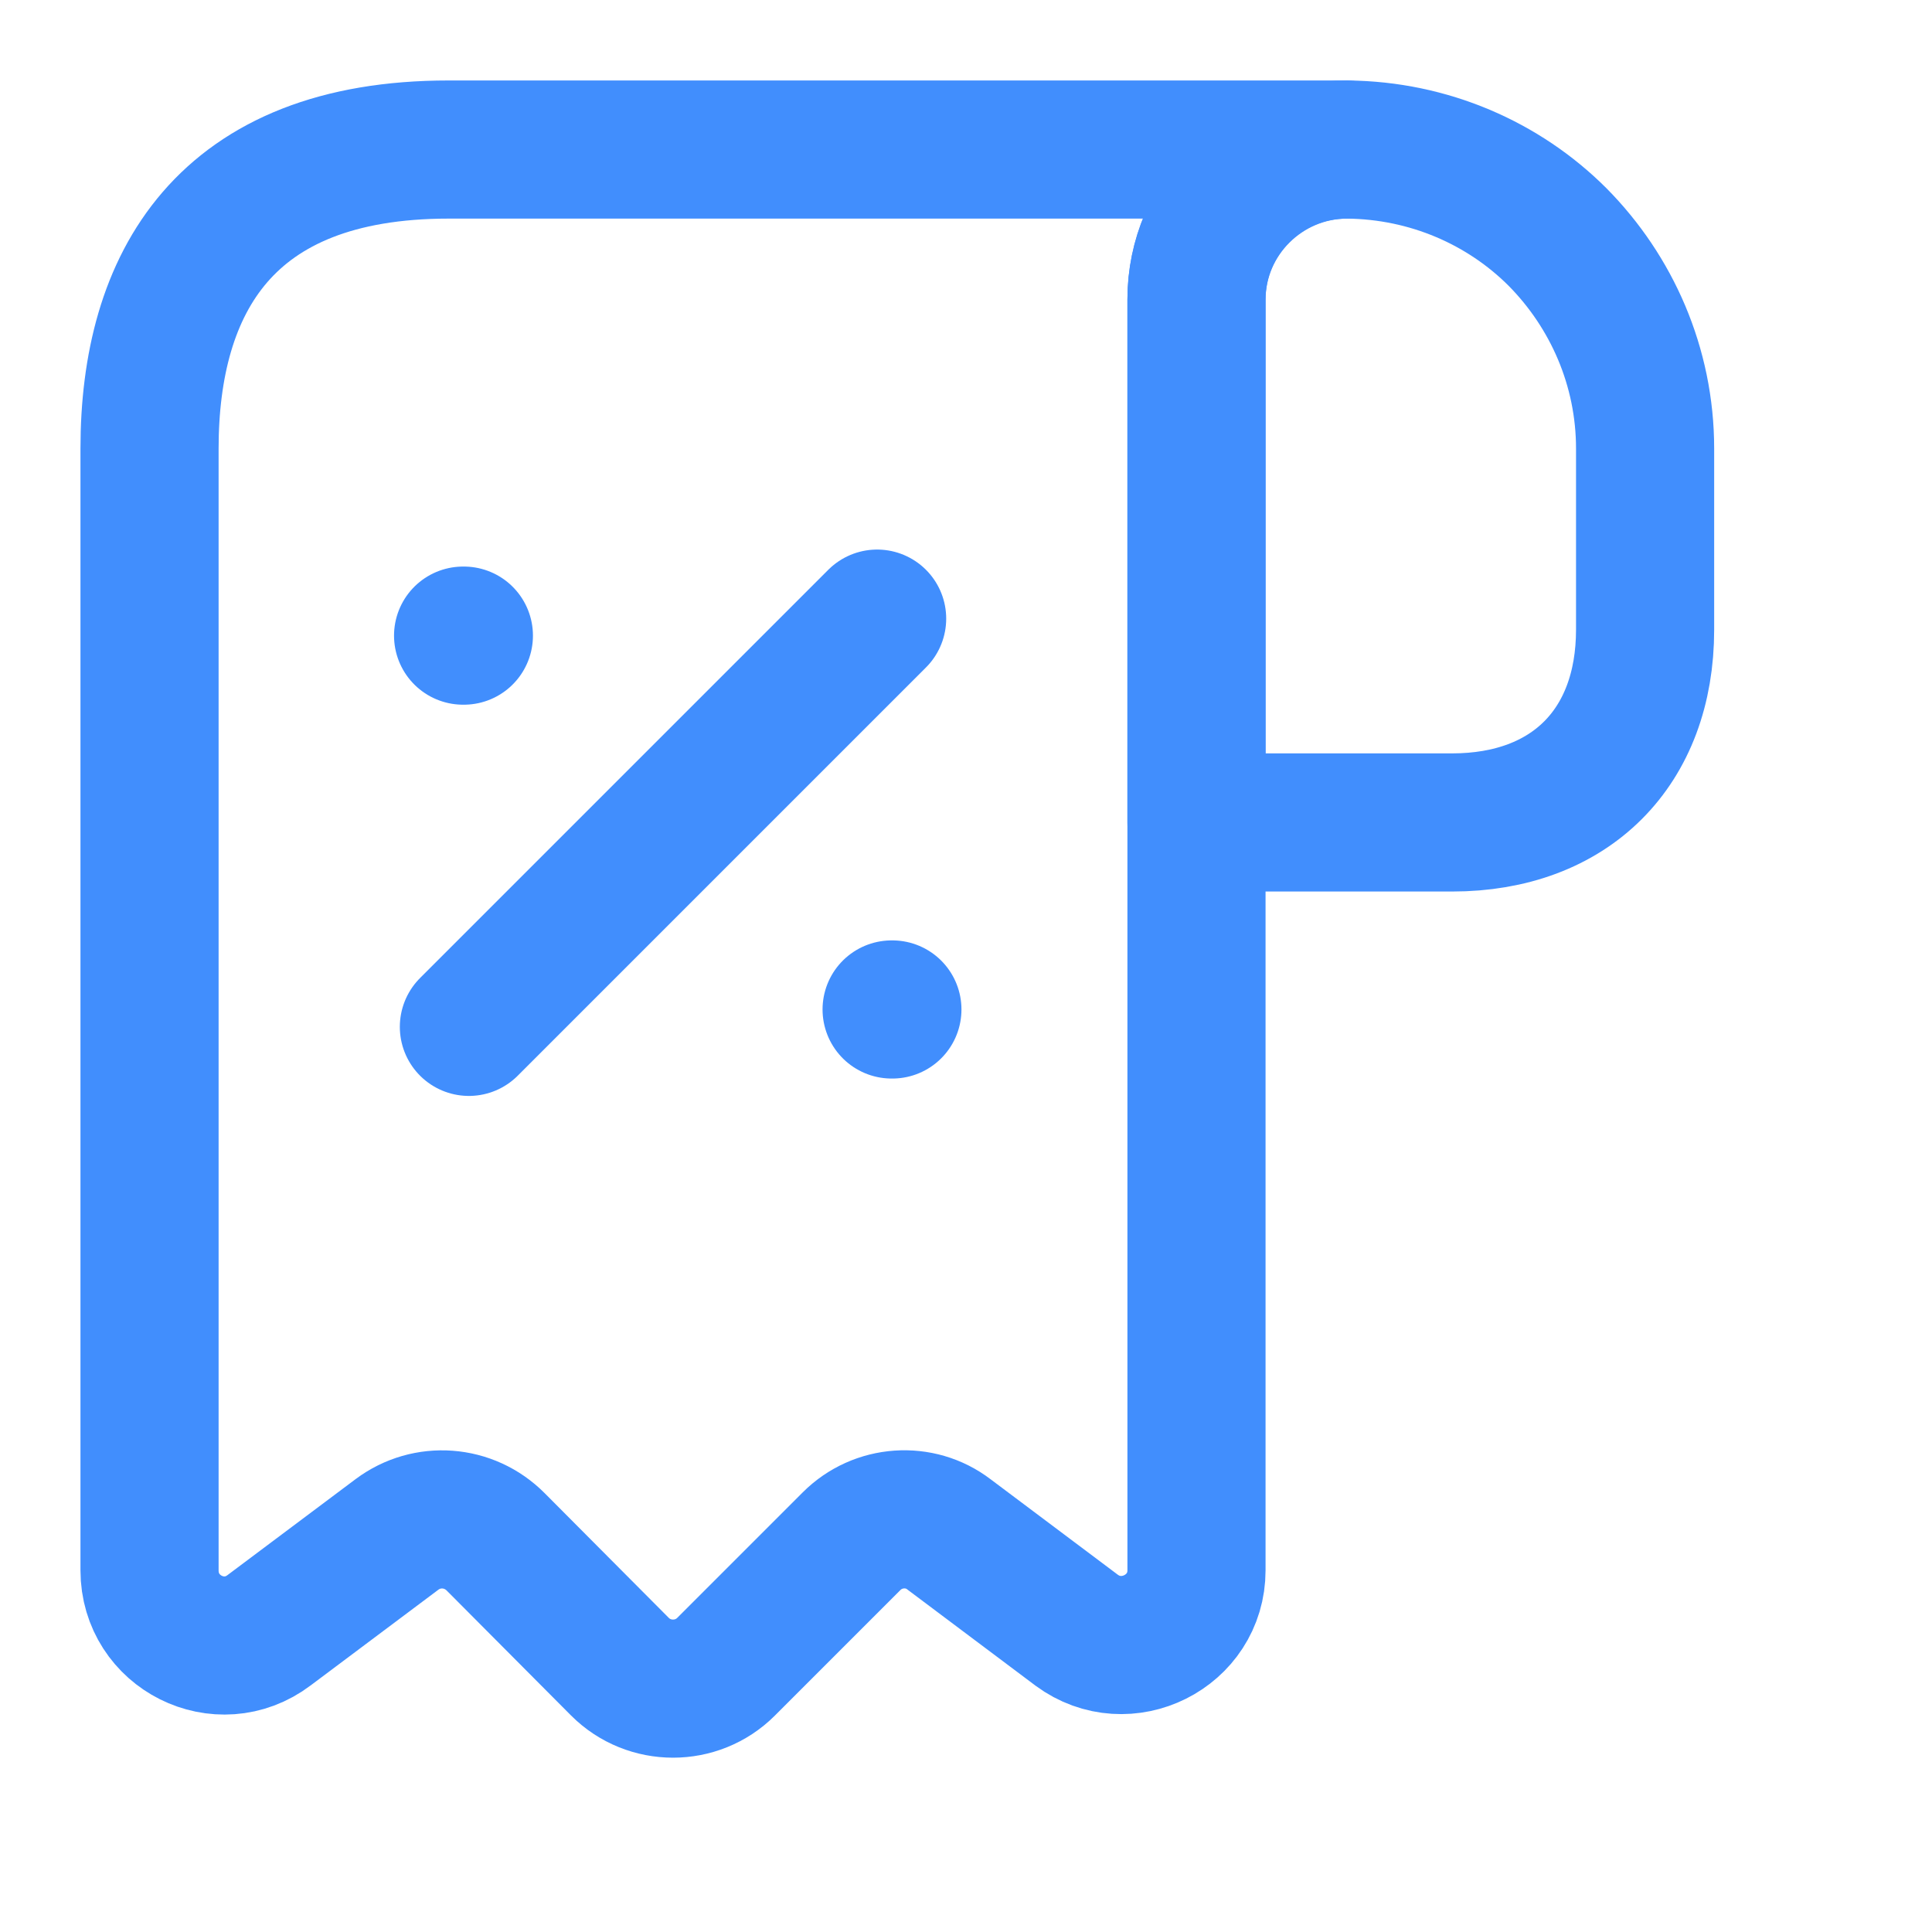 <?xml version="1.0" encoding="utf-8"?>
<svg xmlns="http://www.w3.org/2000/svg" fill="none" height="100%" overflow="visible" preserveAspectRatio="none" style="display: block;" viewBox="0 0 10 10" width="100%">
<g id="vuesax/linear/receipt-discount">
<path d="M8.515 2.322V3.259C8.515 3.87 8.128 4.257 7.516 4.257H6.193V1.552C6.193 1.122 6.545 0.774 6.974 0.774C7.396 0.778 7.783 0.948 8.062 1.227C8.341 1.509 8.515 1.897 8.515 2.322Z" id="Vector" stroke="#418EFD" stroke-linecap="round" stroke-linejoin="round" stroke-miterlimit="10" stroke-width="0.715"/>
<path d="M0.774 2.709V8.128C0.774 8.449 1.138 8.631 1.393 8.438L2.055 7.942C2.21 7.826 2.427 7.841 2.566 7.981L3.209 8.627C3.36 8.778 3.607 8.778 3.758 8.627L4.408 7.977C4.544 7.841 4.761 7.826 4.912 7.942L5.573 8.438C5.829 8.627 6.193 8.445 6.193 8.128V1.548C6.193 1.122 6.541 0.774 6.967 0.774H2.709H2.322C1.161 0.774 0.774 1.467 0.774 2.322V2.709Z" id="Vector_2" stroke="#418EFD" stroke-linecap="round" stroke-linejoin="round" stroke-miterlimit="10" stroke-width="0.715"/>
<path d="M2.427 5.315L4.54 3.202" id="Vector_3" stroke="#418EFD" stroke-linecap="round" stroke-linejoin="round" stroke-width="0.715"/>
<g id="Vector_4" opacity="0">
</g>
<path d="M4.615 5.225H4.619" id="Vector_5" stroke="#418EFD" stroke-linecap="round" stroke-linejoin="round" stroke-width="0.715"/>
<path d="M2.397 3.29H2.401" id="Vector_6" stroke="#418EFD" stroke-linecap="round" stroke-linejoin="round" stroke-width="0.715"/>
</g>
</svg>